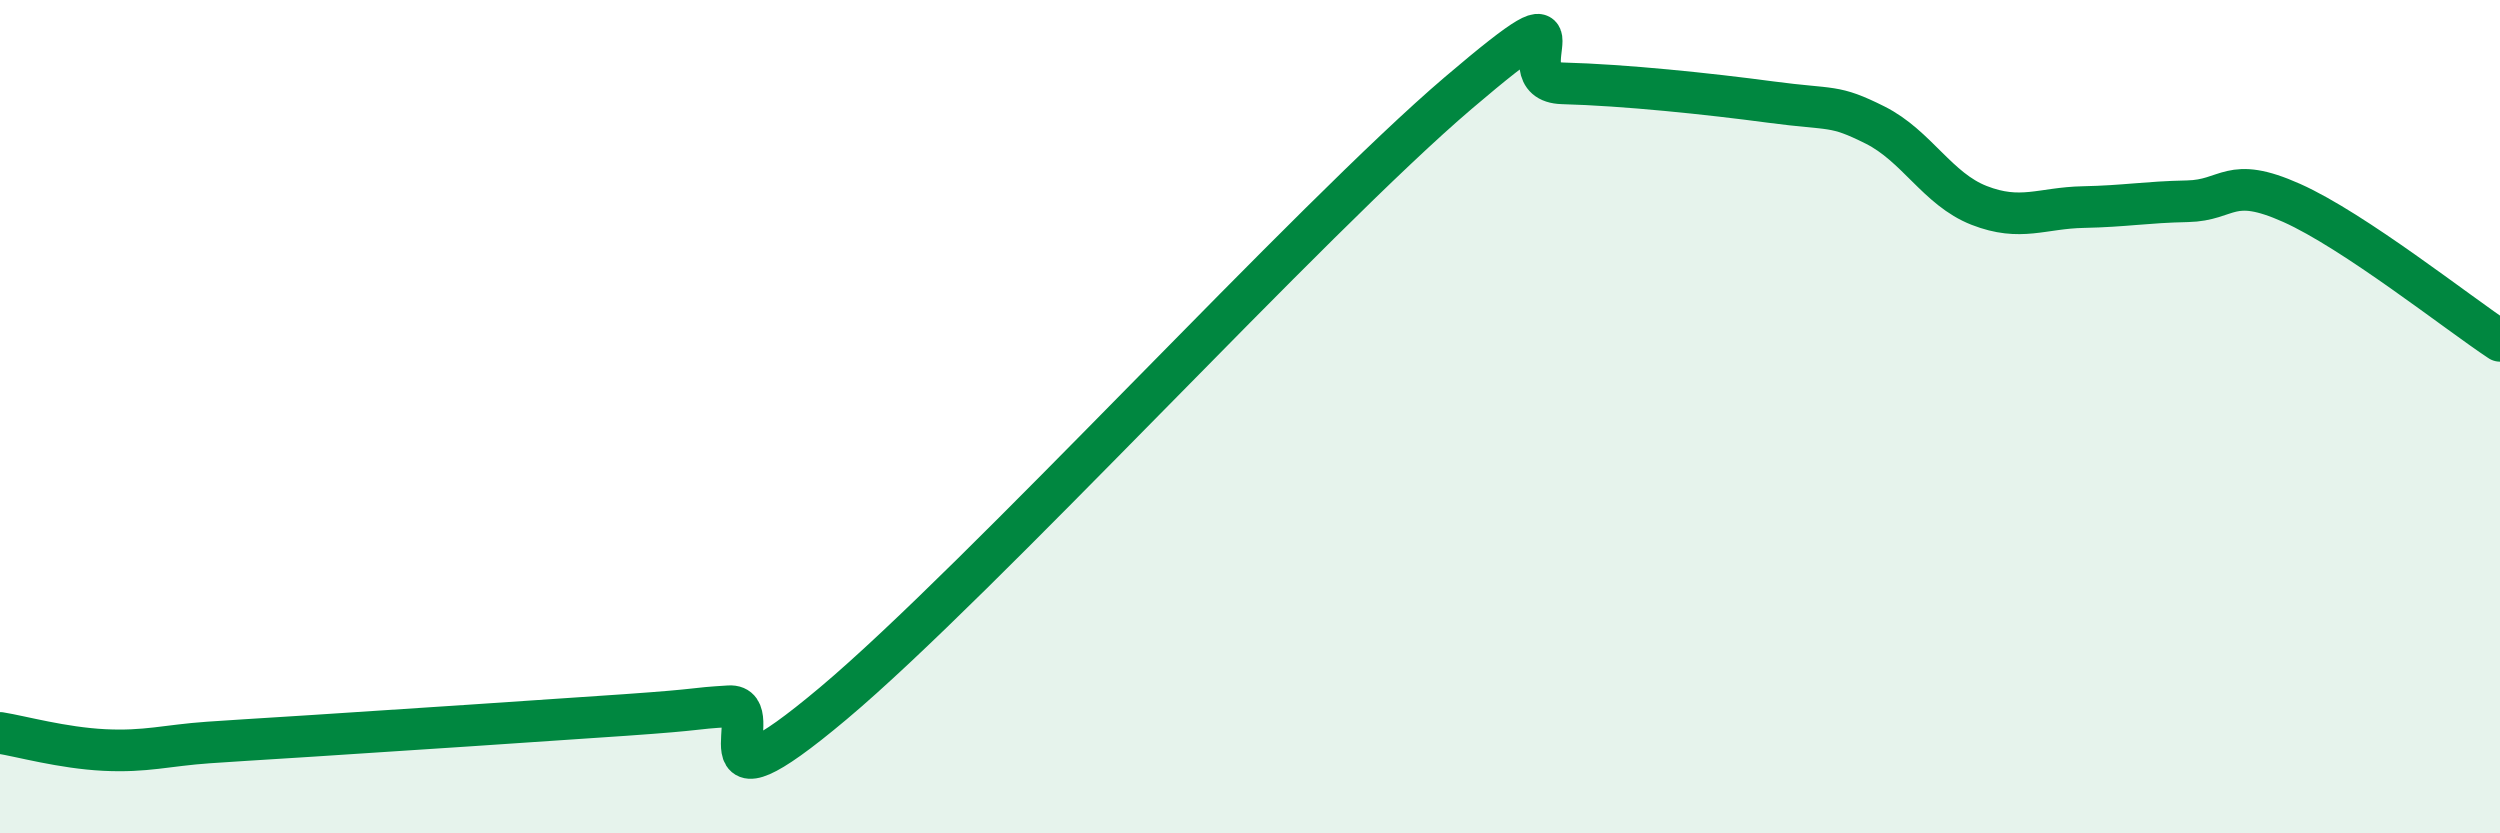 
    <svg width="60" height="20" viewBox="0 0 60 20" xmlns="http://www.w3.org/2000/svg">
      <path
        d="M 0,17.59 C 0.5,17.67 1.5,17.95 2.5,18 C 3.5,18.05 4,17.89 5,17.82 C 6,17.75 5.5,17.79 7.5,17.66 C 9.5,17.53 13,17.3 15,17.16 C 17,17.02 16.5,17.01 17.5,16.95 C 18.5,16.89 16.5,19.82 20,16.88 C 23.5,13.94 31.5,5.21 35,2.23 C 38.5,-0.75 36,1.96 37.5,2 C 39,2.04 41,2.25 42.5,2.45 C 44,2.65 44,2.5 45,3 C 46,3.5 46.5,4.54 47.5,4.93 C 48.5,5.32 49,4.99 50,4.97 C 51,4.95 51.5,4.85 52.5,4.83 C 53.5,4.81 53.5,4.2 55,4.87 C 56.5,5.54 59,7.52 60,8.18L60 20L0 20Z"
        fill="#008740"
        opacity="0.1"
        stroke-linecap="round"
        stroke-linejoin="round"
      />
      <path
        d="M 0,17.59 C 0.5,17.67 1.5,17.95 2.5,18 C 3.5,18.05 4,17.89 5,17.82 C 6,17.75 5.5,17.79 7.5,17.66 C 9.5,17.53 13,17.3 15,17.16 C 17,17.02 16.5,17.01 17.5,16.95 C 18.5,16.89 16.5,19.82 20,16.88 C 23.5,13.94 31.5,5.21 35,2.23 C 38.5,-0.75 36,1.96 37.5,2 C 39,2.04 41,2.25 42.5,2.45 C 44,2.65 44,2.5 45,3 C 46,3.5 46.5,4.54 47.5,4.93 C 48.5,5.32 49,4.99 50,4.97 C 51,4.95 51.5,4.85 52.5,4.83 C 53.5,4.81 53.5,4.2 55,4.87 C 56.5,5.54 59,7.52 60,8.18"
        stroke="#008740"
        stroke-width="1"
        fill="none"
        stroke-linecap="round"
        stroke-linejoin="round"
      />
    </svg>
  